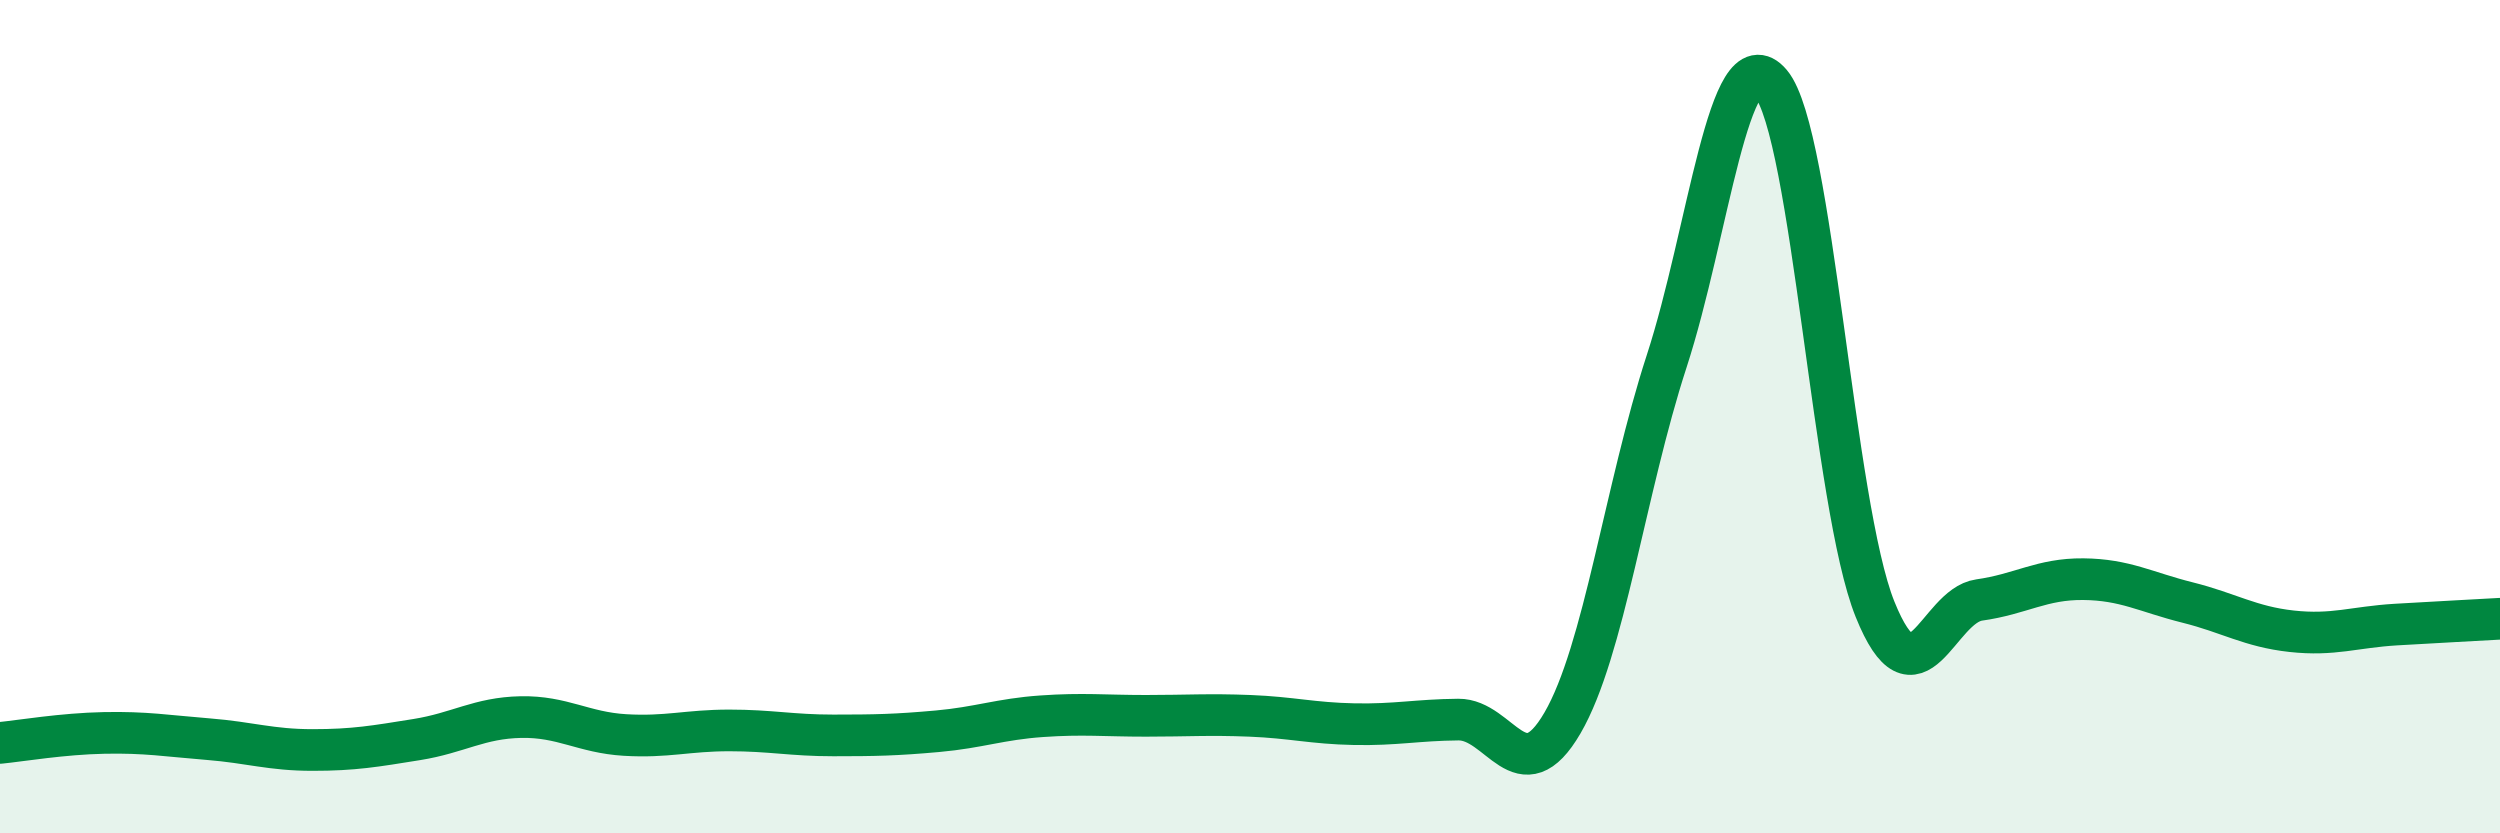 
    <svg width="60" height="20" viewBox="0 0 60 20" xmlns="http://www.w3.org/2000/svg">
      <path
        d="M 0,17.83 C 0.5,17.78 1.5,17.61 2.5,17.59 C 3.5,17.57 4,17.66 5,17.74 C 6,17.82 6.5,18 7.5,18 C 8.5,18 9,17.91 10,17.75 C 11,17.59 11.5,17.23 12.5,17.21 C 13.5,17.19 14,17.58 15,17.64 C 16,17.7 16.5,17.53 17.5,17.53 C 18.5,17.53 19,17.65 20,17.65 C 21,17.65 21.5,17.64 22.5,17.55 C 23.5,17.46 24,17.26 25,17.19 C 26,17.12 26.5,17.18 27.5,17.18 C 28.5,17.18 29,17.14 30,17.18 C 31,17.22 31.5,17.36 32.5,17.38 C 33.5,17.4 34,17.28 35,17.27 C 36,17.26 36.5,19.07 37.5,17.35 C 38.5,15.63 39,11.74 40,8.67 C 41,5.6 41.5,0.81 42.5,2 C 43.5,3.19 44,12.14 45,14.62 C 46,17.1 46.5,14.54 47.5,14.4 C 48.5,14.26 49,13.89 50,13.9 C 51,13.91 51.5,14.21 52.5,14.46 C 53.5,14.71 54,15.04 55,15.15 C 56,15.26 56.5,15.05 57.5,14.99 C 58.5,14.93 59.5,14.88 60,14.85L60 20L0 20Z"
        fill="#008740"
        opacity="0.1"
        stroke-linecap="round"
        stroke-linejoin="round"
      />
      <path
        d="M 0,17.83 C 0.5,17.78 1.5,17.61 2.5,17.59 C 3.5,17.57 4,17.66 5,17.74 C 6,17.82 6.5,18 7.5,18 C 8.5,18 9,17.91 10,17.75 C 11,17.59 11.5,17.23 12.5,17.21 C 13.5,17.19 14,17.58 15,17.64 C 16,17.7 16.5,17.53 17.5,17.53 C 18.5,17.53 19,17.65 20,17.65 C 21,17.65 21.5,17.64 22.5,17.55 C 23.5,17.46 24,17.26 25,17.19 C 26,17.12 26.5,17.18 27.5,17.18 C 28.5,17.18 29,17.14 30,17.18 C 31,17.22 31.5,17.36 32.5,17.38 C 33.5,17.4 34,17.28 35,17.27 C 36,17.26 36.5,19.07 37.5,17.35 C 38.5,15.63 39,11.74 40,8.67 C 41,5.6 41.5,0.81 42.5,2 C 43.5,3.19 44,12.14 45,14.62 C 46,17.1 46.5,14.54 47.5,14.4 C 48.5,14.26 49,13.89 50,13.9 C 51,13.91 51.5,14.21 52.5,14.46 C 53.5,14.71 54,15.04 55,15.15 C 56,15.26 56.5,15.05 57.5,14.99 C 58.5,14.93 59.5,14.88 60,14.85"
        stroke="#008740"
        stroke-width="1"
        fill="none"
        stroke-linecap="round"
        stroke-linejoin="round"
      />
    </svg>
  